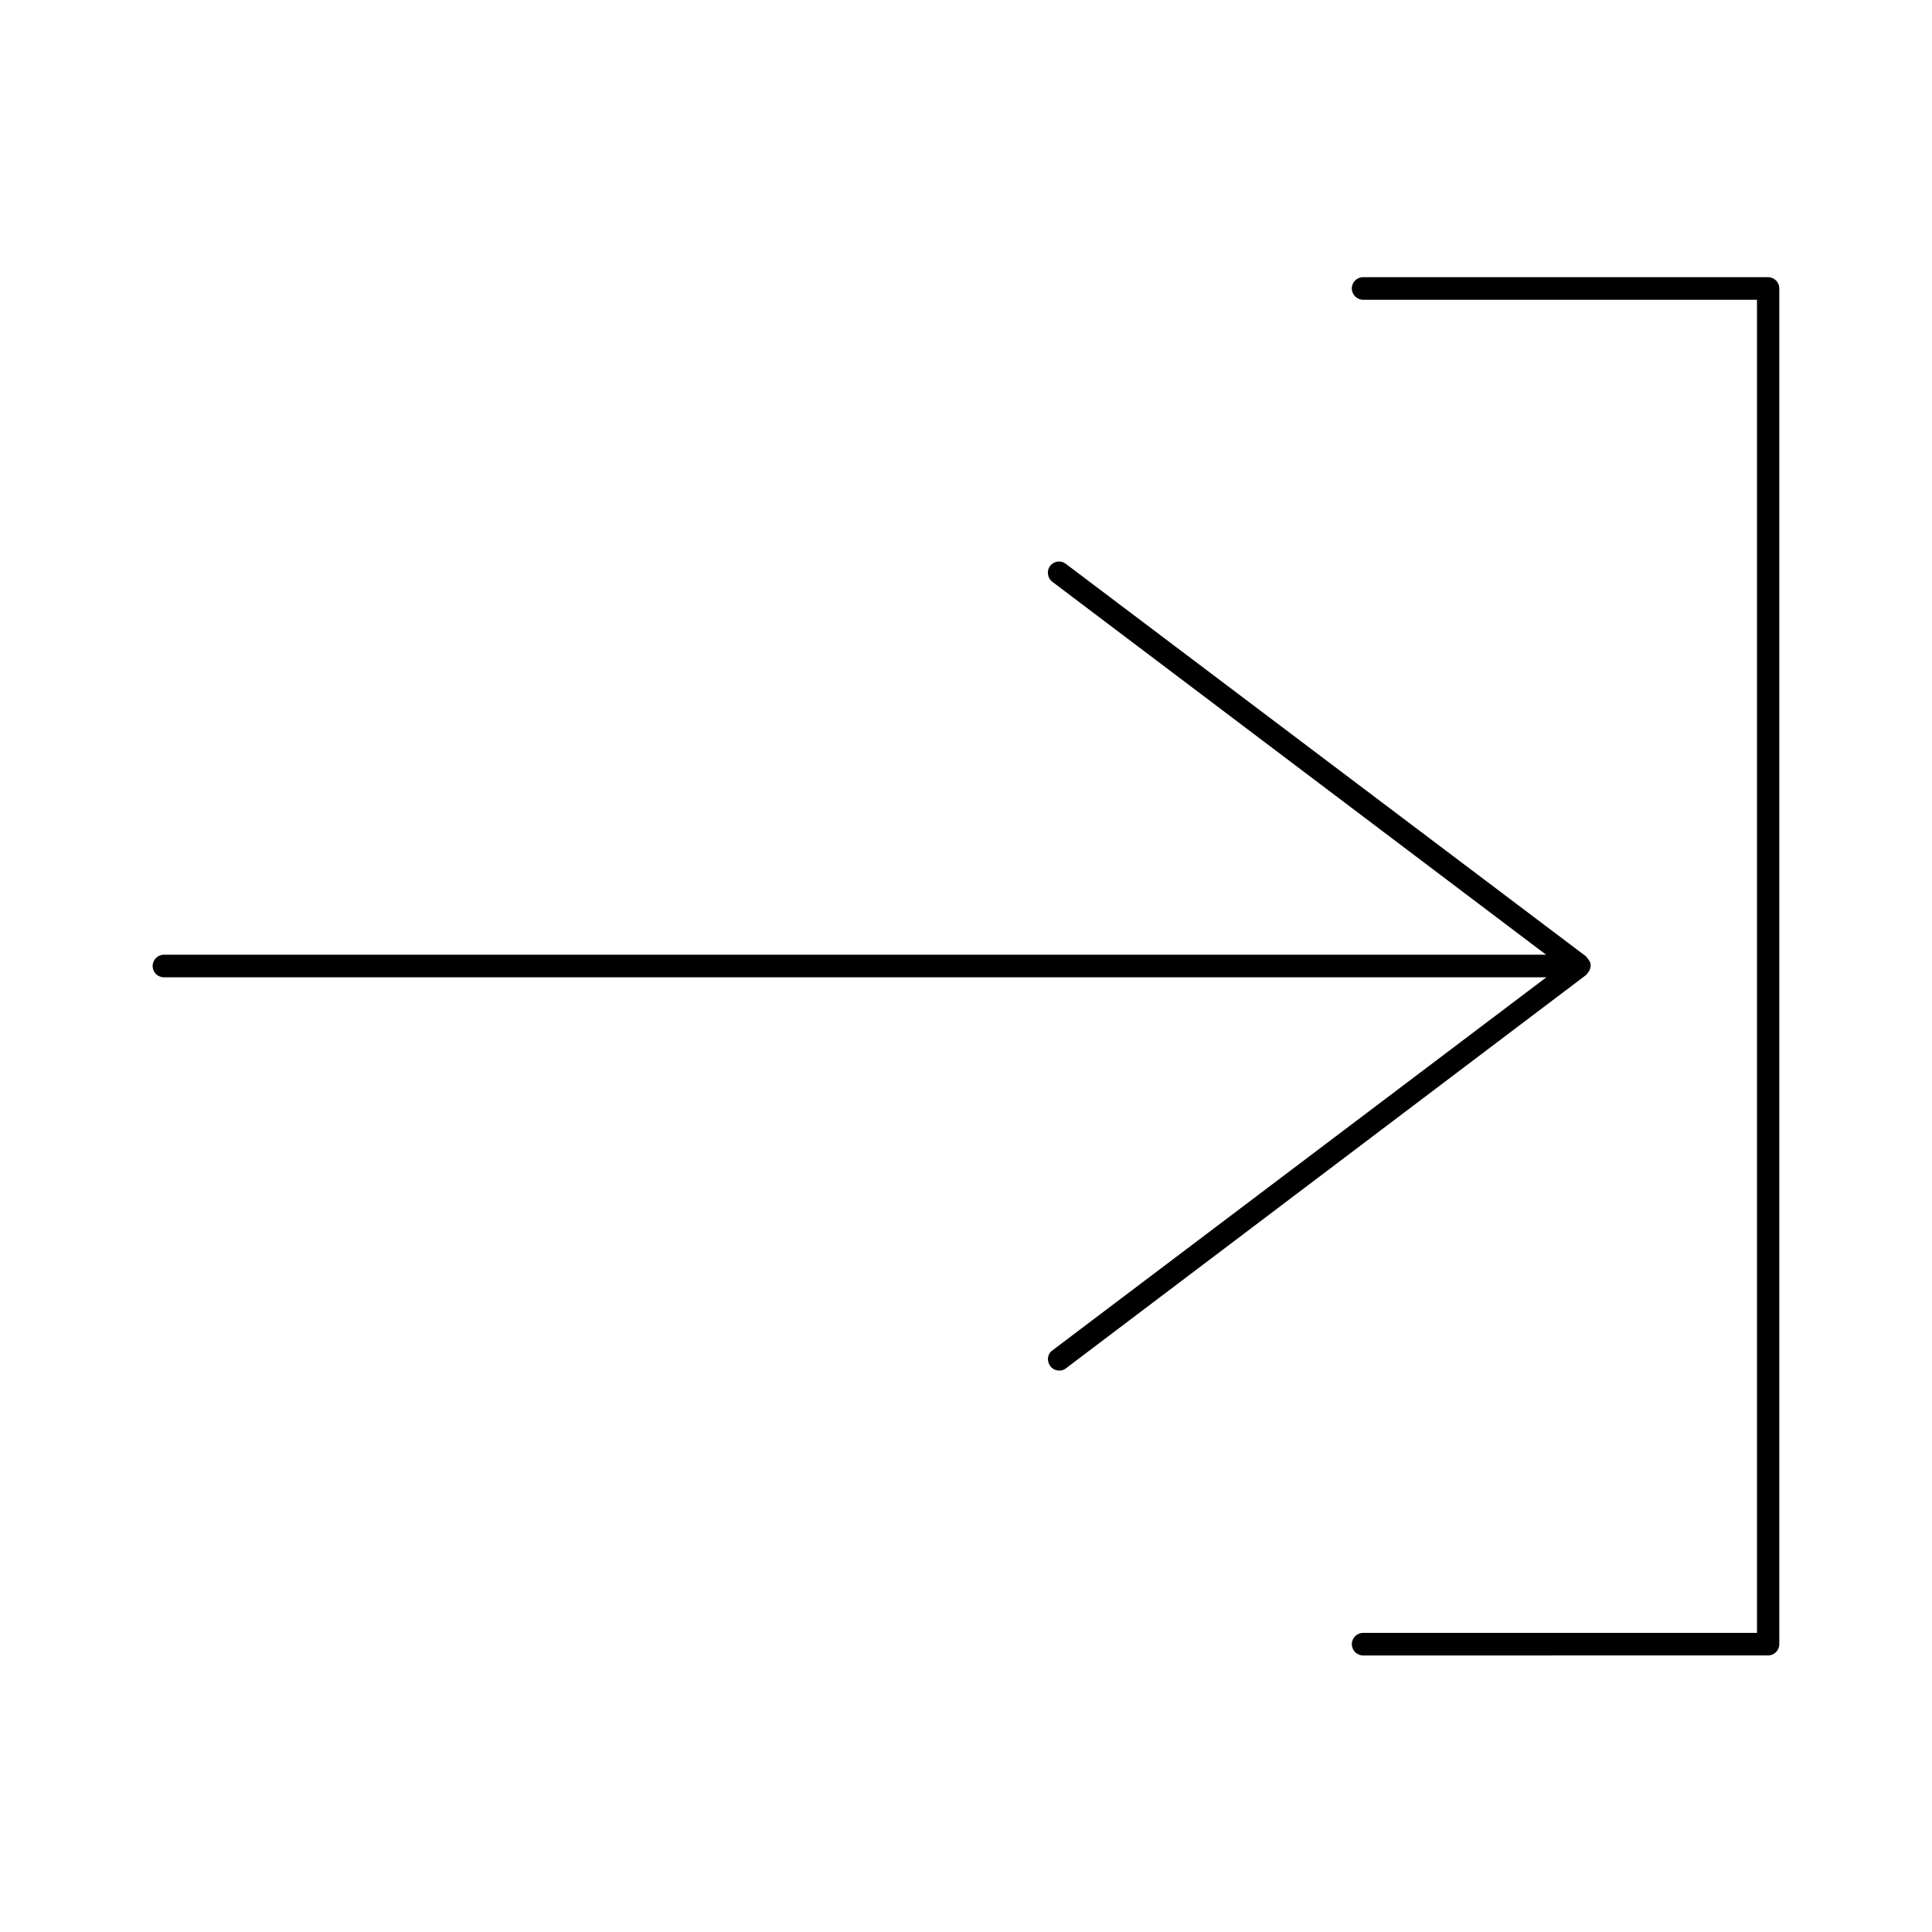 <?xml version="1.0" encoding="UTF-8"?>
<!-- Uploaded to: SVG Repo, www.svgrepo.com, Generator: SVG Repo Mixer Tools -->
<svg fill="#000000" width="800px" height="800px" version="1.1" viewBox="144 144 512 512" xmlns="http://www.w3.org/2000/svg">
 <g>
  <path d="m187.45 402.99h366.36l-130.91 98.875c-1.34 0.945-1.574 2.832-0.551 4.172 0.551 0.789 1.496 1.18 2.363 1.18 0.629 0 1.258-0.156 1.812-0.629l137.84-104.23c0.078 0 0.078-0.078 0.078-0.156 0.234-0.156 0.395-0.395 0.551-0.707 0.078-0.078 0.156-0.156 0.234-0.316 0.156-0.395 0.316-0.789 0.316-1.258 0-0.473-0.078-0.867-0.316-1.258-0.078-0.078-0.156-0.156-0.234-0.316-0.156-0.234-0.316-0.473-0.551-0.707-0.078 0-0.078-0.078-0.078-0.156l-137.92-104.07c-1.34-1.023-3.148-0.707-4.172 0.551-0.945 1.34-0.707 3.148 0.551 4.172l130.91 98.871-366.29 0.004c-1.652 0-2.992 1.34-2.992 2.992s1.34 2.988 2.992 2.988z"/>
  <path d="m612.54 217.45h-107.3c-1.652 0-2.992 1.34-2.992 2.992s1.34 2.992 2.992 2.992h104.38v353.3h-104.38c-1.652 0-2.992 1.34-2.992 2.992s1.34 2.992 2.992 2.992l107.3-0.004c1.652 0 2.992-1.34 2.992-2.992v-359.28c0-1.652-1.34-2.992-2.992-2.992z"/>
 </g>
</svg>